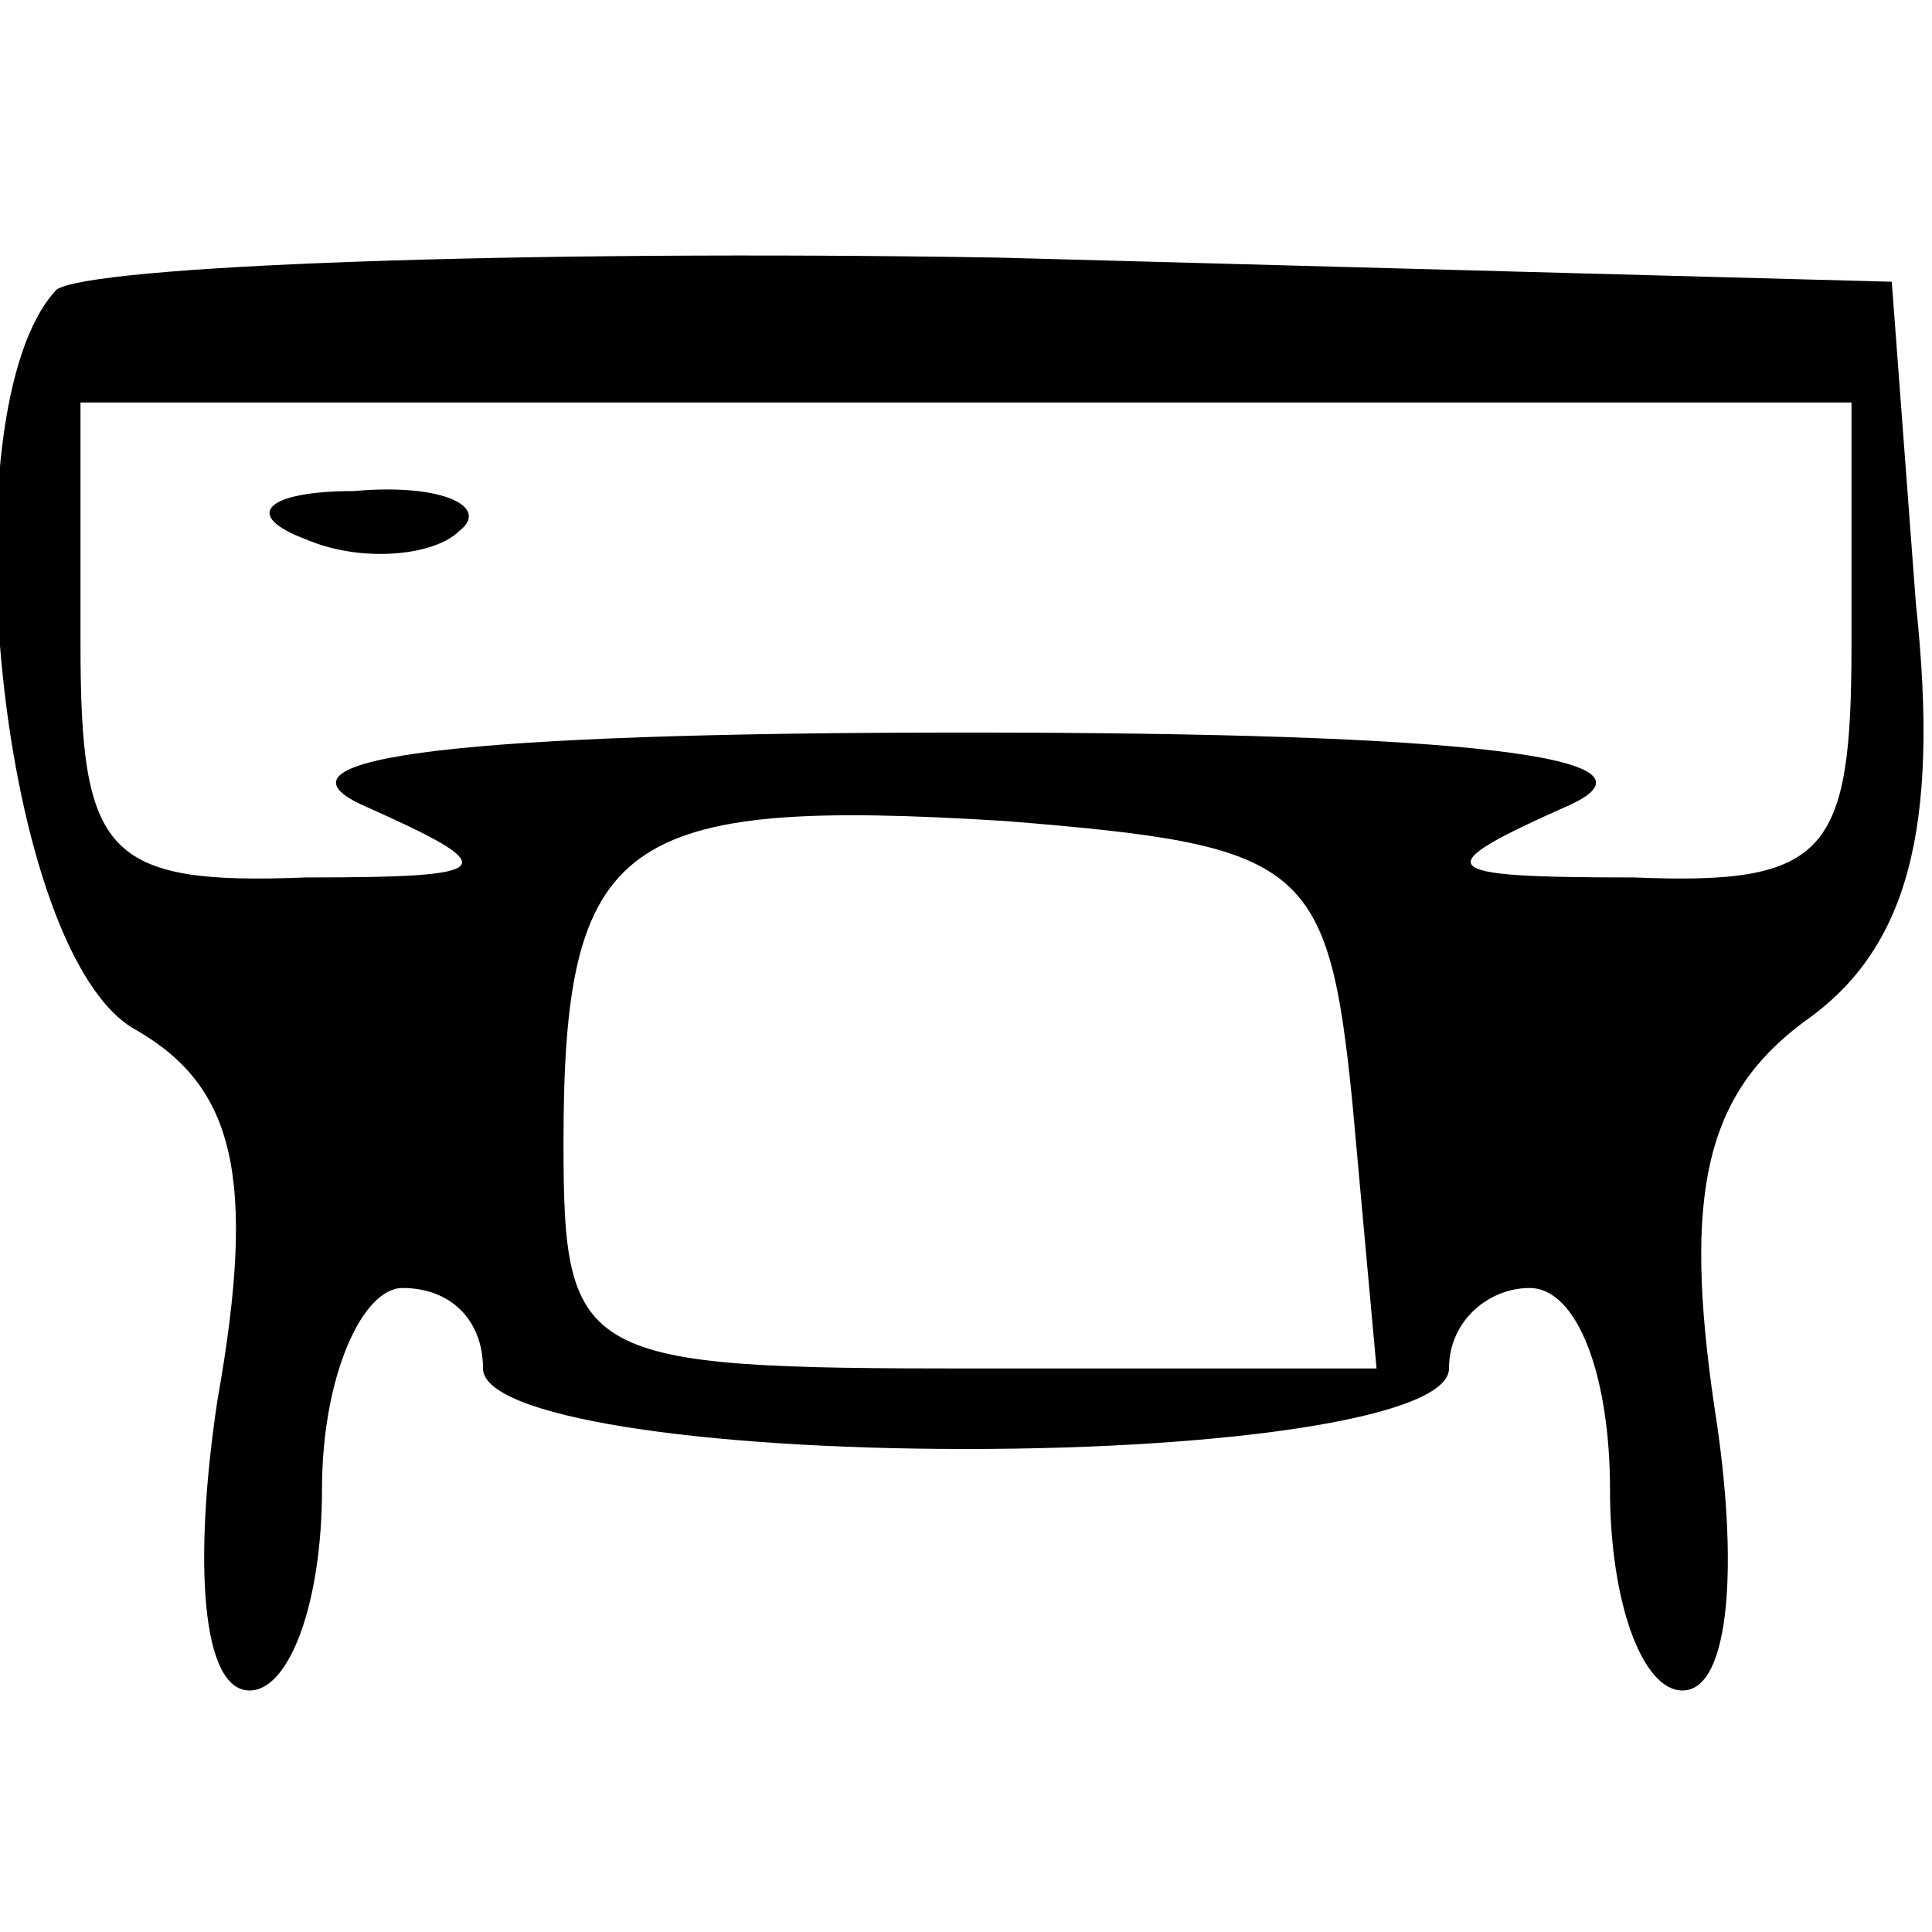 <?xml version="1.0" encoding="UTF-8" standalone="no"?> <svg xmlns="http://www.w3.org/2000/svg" version="1.0" width="24pt" height="24pt" viewBox="0 0 24 24" preserveAspectRatio="xMidYMid meet"><g transform="translate(0,24) scale(0.1,-0.1)" fill="#000000" stroke="none"><path d="M7 204 c-14 -15 -7 -83 10 -92 12 -7 15 -18 10 -46 -3 -20 -2 -36 4 -36 5 0 9 11 9 25 0 14 5 25 10 25 6 0 10 -4 10 -10 0 -6 27 -10 60 -10 33 0 60 4 60 10 0 6 5 10 10 10 6 0 10 -11 10 -25 0 -14 4 -25 9 -25 6 0 7 16 4 35 -4 27 -1 39 11 48 13 9 17 24 14 52 l-3 40 -111 3 c-60 1 -113 -1 -117 -4z m223 -44 c0 -26 -3 -30 -27 -29 -25 0 -26 1 -8 9 13 6 -13 9 -75 9 -62 0 -88 -3 -75 -9 18 -8 17 -9 -7 -9 -25 -1 -28 3 -28 29 l0 30 110 0 110 0 0 -30z m-62 -57 l3 -33 -50 0 c-49 0 -51 1 -51 28 0 38 7 43 55 40 37 -3 40 -5 43 -35z"></path><path d="M38 173 c7 -3 16 -2 19 1 4 3 -2 6 -13 5 -11 0 -14 -3 -6 -6z"></path></g></svg> 